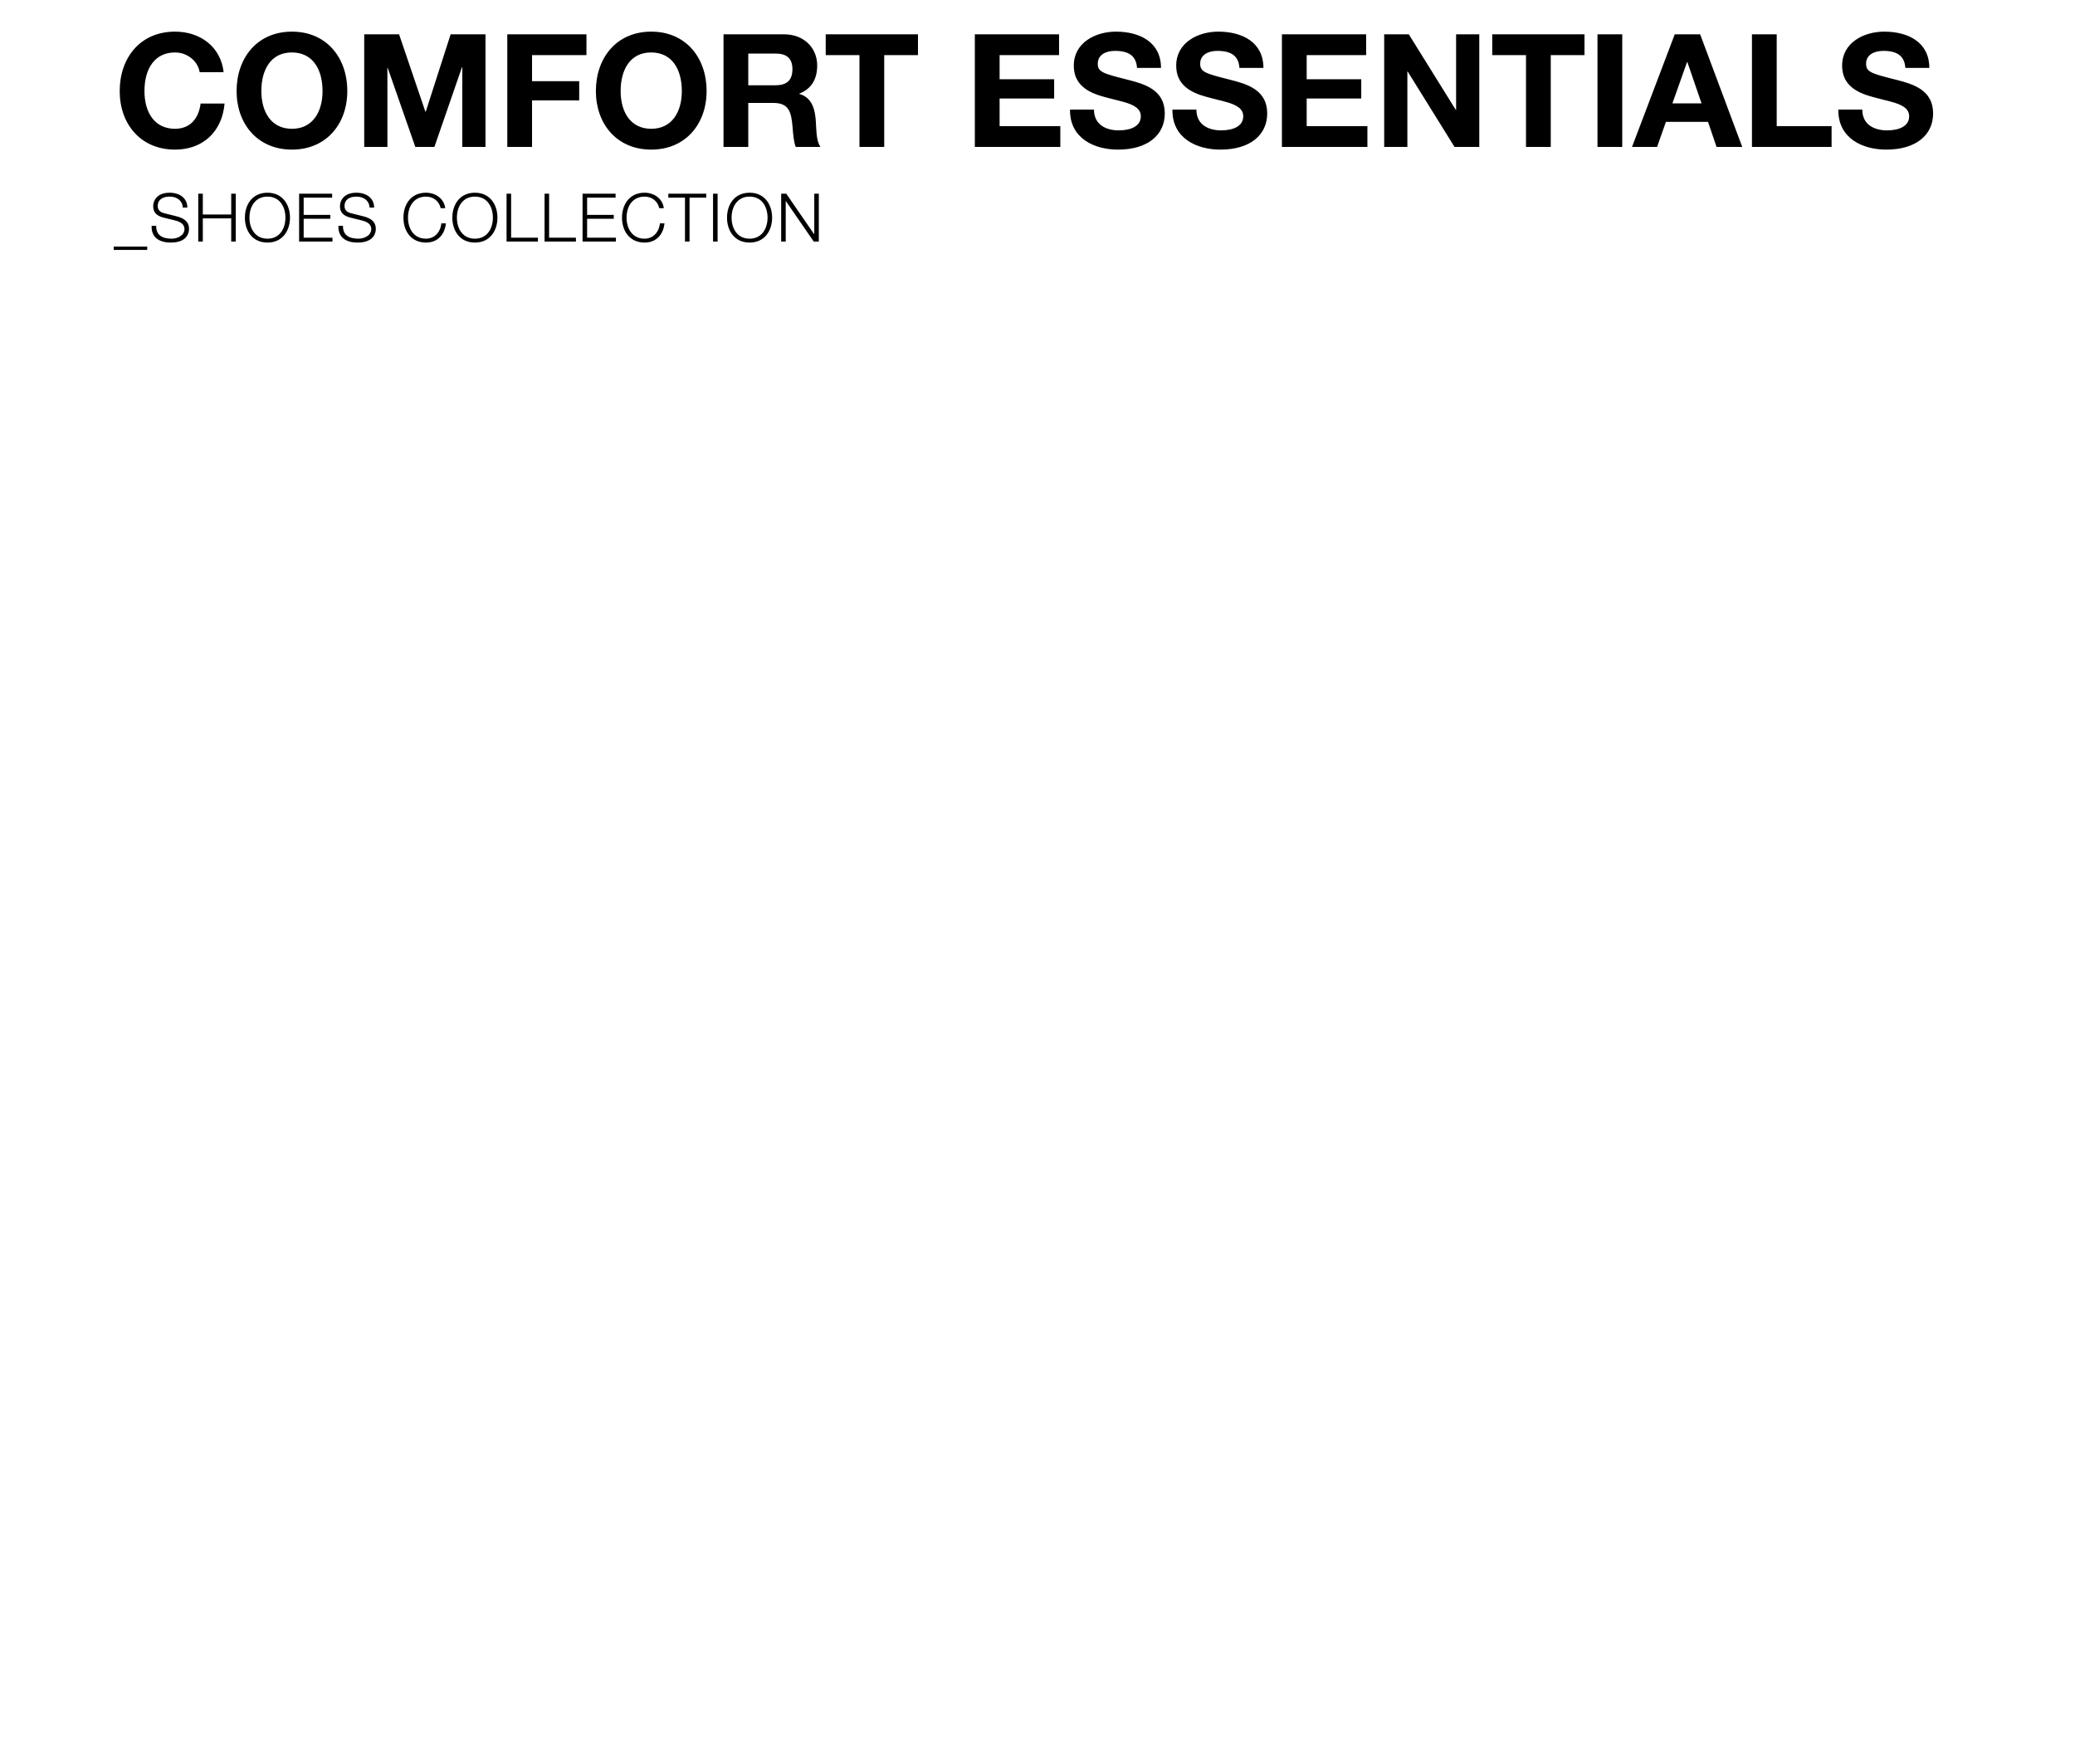 <svg width="2500" height="2125" viewBox="0 0 2500 2125" fill="none" xmlns="http://www.w3.org/2000/svg">
<path d="M137 297.054H177.361V301.09H137V297.054ZM204.323 232.153C216.512 232.153 225.714 238.692 225.714 250.073H220.225C219.822 241.517 212.96 236.835 204.404 236.835C196.574 236.835 190.035 240.064 190.035 248.298C190.035 254.271 194.878 256.128 198.107 256.935L212.153 260.406C223.293 263.151 227.733 268.075 227.733 275.743C227.733 281.394 224.665 292.211 205.695 292.211C191.488 292.211 182.689 285.672 182.689 273.483V272.03H188.178V272.514C188.178 283.089 195.363 287.529 206.825 287.529C213.364 287.529 222.243 284.058 222.243 275.824C222.243 270.577 218.207 267.348 210.7 265.492L197.542 262.263C188.986 260.164 184.546 256.128 184.546 248.378C184.546 241.84 189.066 232.153 204.323 232.153ZM238.863 233.364H244.352V258.388H278.579V233.364H284.068V291H278.579V263.07H244.352V291H238.863V233.364ZM322.258 232.153C340.178 232.153 349.381 246.199 349.381 262.182C349.381 277.761 340.501 292.211 322.258 292.211C304.257 292.211 295.054 278.246 295.054 262.182C295.054 246.28 304.176 232.153 322.258 232.153ZM300.543 262.182C300.543 274.855 307.082 287.529 322.258 287.529C337.272 287.529 343.892 274.936 343.892 262.182C343.892 249.67 337.514 236.835 322.177 236.835C307.647 236.835 300.543 248.782 300.543 262.182ZM360.376 233.364H400.172V238.046H365.865V258.872H397.993V263.554H365.865V286.318H400.576V291H360.376V233.364ZM429.376 232.153C441.565 232.153 450.767 238.692 450.767 250.073H445.278C444.875 241.517 438.013 236.835 429.457 236.835C421.626 236.835 415.088 240.064 415.088 248.298C415.088 254.271 419.931 256.128 423.16 256.935L437.206 260.406C448.346 263.151 452.786 268.075 452.786 275.743C452.786 281.394 449.718 292.211 430.748 292.211C416.541 292.211 407.742 285.672 407.742 273.483V272.03H413.231V272.514C413.231 283.089 420.416 287.529 431.878 287.529C438.417 287.529 447.296 284.058 447.296 275.824C447.296 270.577 443.26 267.348 435.753 265.492L422.595 262.263C414.039 260.164 409.599 256.128 409.599 248.378C409.599 241.84 414.119 232.153 429.376 232.153ZM513.263 232.153C524.565 232.153 534.978 239.095 536.431 250.8H530.942C529.004 242.001 521.739 236.835 513.263 236.835C498.168 236.835 491.549 249.347 491.549 262.182C491.549 274.533 497.845 287.529 513.263 287.529C523.273 287.529 530.619 280.022 531.749 269.043H537.238C535.704 283.573 526.421 292.211 513.263 292.211C495.343 292.211 486.06 278.327 486.06 262.182C486.06 246.522 494.939 232.153 513.263 232.153ZM572.199 232.153C590.12 232.153 599.322 246.199 599.322 262.182C599.322 277.761 590.443 292.211 572.199 292.211C554.198 292.211 544.996 278.246 544.996 262.182C544.996 246.28 554.117 232.153 572.199 232.153ZM550.485 262.182C550.485 274.855 557.023 287.529 572.199 287.529C587.214 287.529 593.833 274.936 593.833 262.182C593.833 249.67 587.456 236.835 572.119 236.835C557.588 236.835 550.485 248.782 550.485 262.182ZM610.318 233.364H615.807V286.318H648.096V291H610.318V233.364ZM656.096 233.364H661.585V286.318H693.875V291H656.096V233.364ZM701.875 233.364H741.671V238.046H707.364V258.872H739.492V263.554H707.364V286.318H742.075V291H701.875V233.364ZM776.606 232.153C787.907 232.153 798.321 239.095 799.774 250.8H794.284C792.347 242.001 785.082 236.835 776.606 236.835C761.511 236.835 754.892 249.347 754.892 262.182C754.892 274.533 761.188 287.529 776.606 287.529C786.616 287.529 793.961 280.022 795.092 269.043H800.581C799.047 283.573 789.764 292.211 776.606 292.211C758.686 292.211 749.402 278.327 749.402 262.182C749.402 246.522 758.282 232.153 776.606 232.153ZM805.19 233.364H850.879V238.046H830.779V291H825.29V238.046H805.19V233.364ZM859.086 233.364H864.575V291H859.086V233.364ZM903.135 232.153C921.055 232.153 930.258 246.199 930.258 262.182C930.258 277.761 921.378 292.211 903.135 292.211C885.134 292.211 875.931 278.246 875.931 262.182C875.931 246.28 885.053 232.153 903.135 232.153ZM881.42 262.182C881.42 274.855 887.959 287.529 903.135 287.529C918.149 287.529 924.769 274.936 924.769 262.182C924.769 249.67 918.391 236.835 903.054 236.835C888.524 236.835 881.42 248.782 881.42 262.182ZM941.172 233.364H947.307L980.888 282.12H981.049V233.364H986.539V291H980.404L946.823 242.243H946.661V291H941.172V233.364Z" fill="black"/>
<path d="M210.91 38.11C241.31 38.11 266.01 56.35 269.43 86.94H240.55C238.46 73.64 225.73 63.19 210.91 63.19C186.59 63.19 174.05 82.38 174.05 109.74C174.05 135.2 186.02 155.15 210.91 155.15C228.01 155.15 239.22 144.13 241.69 124.75H270.57C267.53 158.95 244.16 180.23 210.91 180.23C169.49 180.23 144.22 149.45 144.22 109.74C144.22 69.65 168.92 38.11 210.91 38.11ZM351.74 38.11C392.78 38.11 418.43 68.7 418.43 109.74C418.43 149.26 393.16 180.23 351.74 180.23C310.32 180.23 285.05 149.26 285.05 109.74C285.05 69.46 310.13 38.11 351.74 38.11ZM314.88 109.74C314.88 135.01 326.85 155.15 351.74 155.15C377.01 155.15 388.6 134.44 388.6 109.74C388.6 83.71 377.01 63.19 351.55 63.19C326.66 63.19 314.88 83.52 314.88 109.74ZM438.821 41.34H480.811L512.541 134.63H512.921L542.941 41.34H584.931V177H557.001V80.86H556.621L523.371 177H500.381L467.131 81.81H466.751V177H438.821V41.34ZM611.194 41.34H706.574V66.42H641.024V97.77H697.834V120.95H641.024V177H611.194V41.34ZM784.621 38.11C825.661 38.11 851.311 68.7 851.311 109.74C851.311 149.26 826.041 180.23 784.621 180.23C743.201 180.23 717.931 149.26 717.931 109.74C717.931 69.46 743.011 38.11 784.621 38.11ZM747.761 109.74C747.761 135.01 759.731 155.15 784.621 155.15C809.891 155.15 821.481 134.44 821.481 109.74C821.481 83.71 809.891 63.19 784.431 63.19C759.541 63.19 747.761 83.52 747.761 109.74ZM871.702 41.34H944.852C968.792 41.34 984.562 57.87 984.562 78.77C984.562 95.87 977.342 107.08 963.092 112.78V113.16C982.092 118.48 982.662 139.38 983.232 152.11C983.802 165.03 985.132 172.25 988.552 177H958.722C956.442 171.3 955.682 163.13 954.922 153.44C953.402 134.44 950.362 123.99 931.552 123.99H901.532V177H871.702V41.34ZM901.532 102.71H934.402C946.942 102.71 954.732 97.58 954.732 83.33C954.732 69.84 947.322 64.52 934.212 64.52H901.532V102.71ZM994.841 41.34H1105.99V66.42H1065.33V177H1035.5V66.42H994.841V41.34ZM1174.51 41.34H1275.97V66.42H1204.34V95.49H1270.08V118.67H1204.34V151.92H1277.49V177H1174.51V41.34ZM1344.46 38.11C1373.53 38.11 1398.8 51.03 1398.8 81.81H1369.92C1368.97 68.13 1360.99 61.29 1343.32 61.29C1332.3 61.29 1322.61 66.04 1322.61 76.68C1322.61 86.56 1328.31 88.46 1358.71 96.06C1378.85 101.19 1403.36 108.03 1403.36 136.72C1403.36 162.37 1383.03 180.23 1346.93 180.23C1318.24 180.23 1289.17 166.55 1289.17 132.92V131.97H1318.05C1318.05 151.16 1333.82 157.05 1347.88 157.05C1361.56 157.05 1374.48 152.49 1374.48 140.14C1374.48 131.59 1367.83 126.27 1351.11 122.09C1341.04 119.43 1332.3 117.53 1323.56 114.68C1303.04 107.84 1293.73 96.25 1293.73 78.96C1293.73 51.6 1319.57 38.11 1344.46 38.11ZM1467.85 38.11C1496.92 38.11 1522.19 51.03 1522.19 81.81H1493.31C1492.36 68.13 1484.38 61.29 1466.71 61.29C1455.69 61.29 1446 66.04 1446 76.68C1446 86.56 1451.7 88.46 1482.1 96.06C1502.24 101.19 1526.75 108.03 1526.75 136.72C1526.75 162.37 1506.42 180.23 1470.32 180.23C1441.63 180.23 1412.56 166.55 1412.56 132.92V131.97H1441.44C1441.44 151.16 1457.21 157.05 1471.27 157.05C1484.95 157.05 1497.87 152.49 1497.87 140.14C1497.87 131.59 1491.22 126.27 1474.5 122.09C1464.43 119.43 1455.69 117.53 1446.95 114.68C1426.43 107.84 1417.12 96.25 1417.12 78.96C1417.12 51.6 1442.96 38.11 1467.85 38.11ZM1544.49 41.34H1645.95V66.42H1574.32V95.49H1640.06V118.67H1574.32V151.92H1647.47V177H1544.49V41.34ZM1667.7 41.34H1697.34L1753.96 132.35H1754.34V41.34H1782.27V177H1752.44L1696.01 86.18H1695.63V177H1667.7V41.34ZM1797.89 41.34H1909.04V66.42H1868.38V177H1838.55V66.42H1797.89V41.34ZM1924.68 41.34H1954.51V177H1924.68V41.34ZM2017.77 41.34H2048.36L2099.09 177H2068.12L2057.86 146.79H2007.13L1996.49 177H1966.28L2017.77 41.34ZM2032.97 74.78H2032.59L2014.92 124.56H2050.07L2032.97 74.78ZM2110.78 41.34H2140.61V151.92H2206.73V177H2110.78V41.34ZM2270.15 38.11C2299.22 38.11 2324.49 51.03 2324.49 81.81H2295.61C2294.66 68.13 2286.68 61.29 2269.01 61.29C2257.99 61.29 2248.3 66.04 2248.3 76.68C2248.3 86.56 2254 88.46 2284.4 96.06C2304.54 101.19 2329.05 108.03 2329.05 136.72C2329.05 162.37 2308.72 180.23 2272.62 180.23C2243.93 180.23 2214.86 166.55 2214.86 132.92V131.97H2243.74C2243.74 151.16 2259.51 157.05 2273.57 157.05C2287.25 157.05 2300.17 152.49 2300.17 140.14C2300.17 131.59 2293.52 126.27 2276.8 122.09C2266.73 119.43 2257.99 117.53 2249.25 114.68C2228.73 107.84 2219.42 96.25 2219.42 78.96C2219.42 51.6 2245.26 38.11 2270.15 38.11Z" fill="black"/>
</svg>
